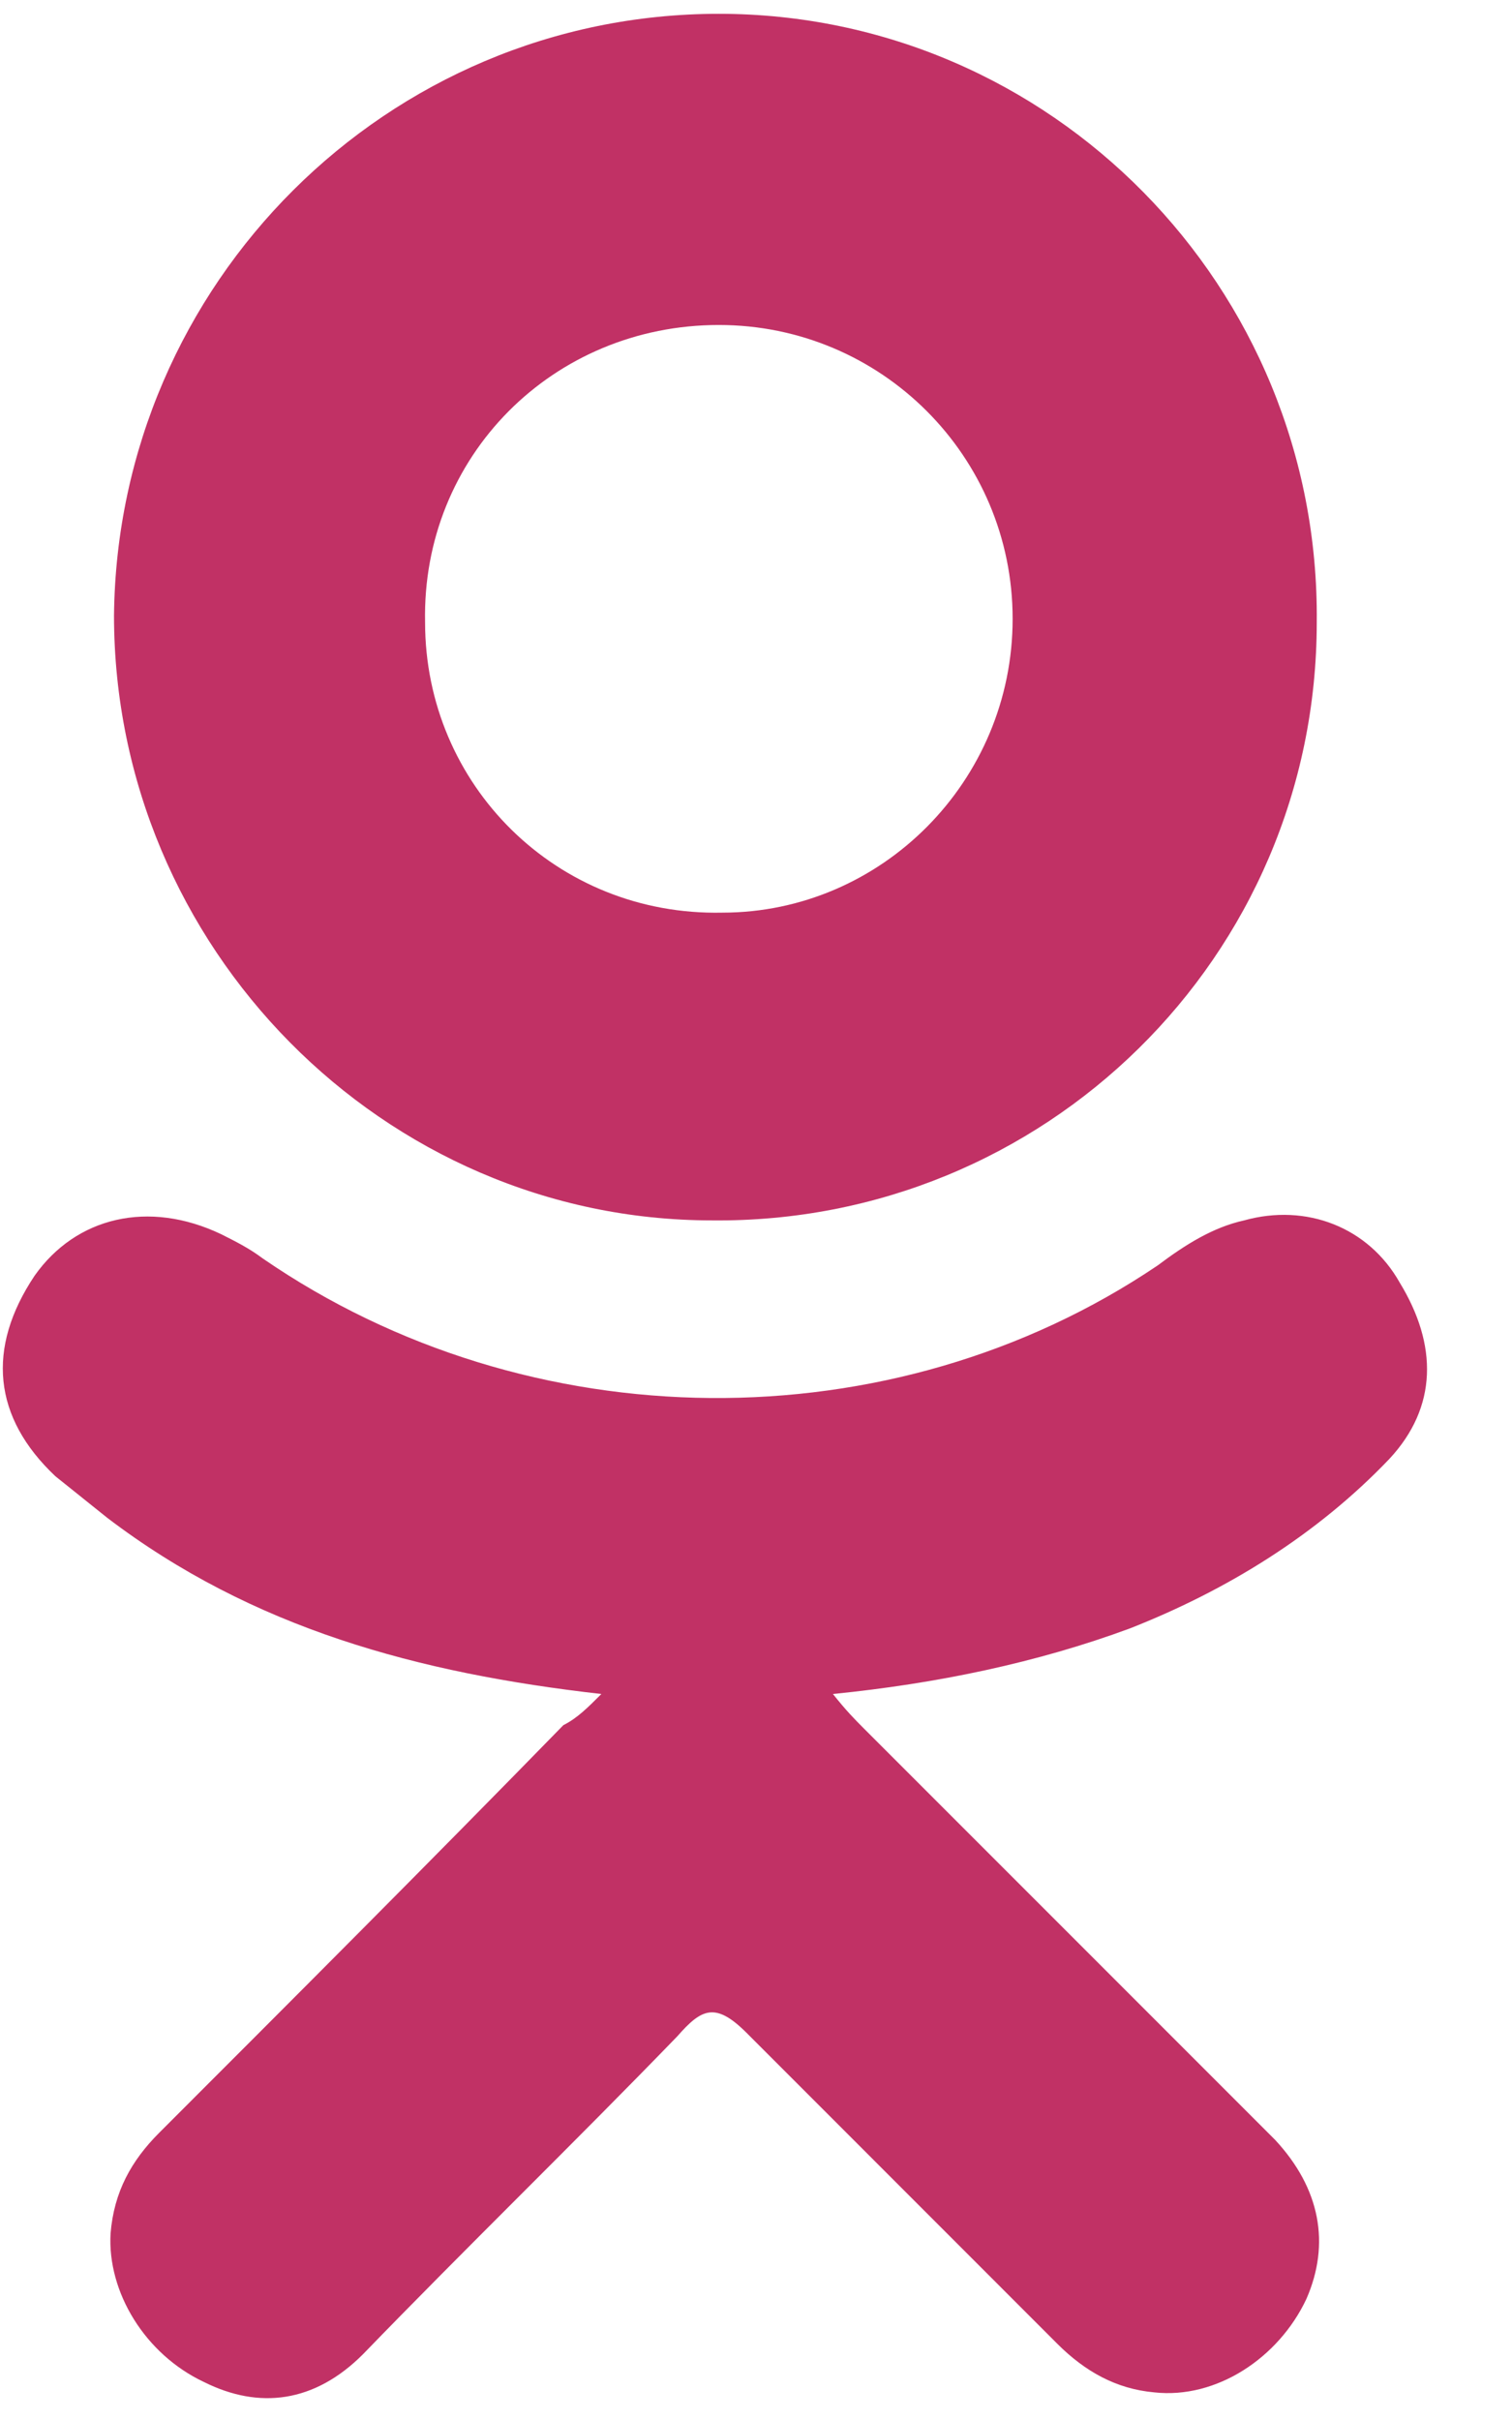 <svg width="15" height="24" viewBox="0 0 15 24" fill="none" xmlns="http://www.w3.org/2000/svg">
<path fill-rule="evenodd" clip-rule="evenodd" d="M5.966 16.8C4.149 16.594 2.503 16.149 1.063 15.052C0.891 14.914 0.72 14.777 0.549 14.64C-0.069 14.057 -0.137 13.371 0.343 12.652C0.754 12.069 1.474 11.897 2.194 12.24C2.331 12.309 2.469 12.377 2.606 12.48C5.246 14.297 8.846 14.332 11.486 12.549C11.76 12.343 12.034 12.171 12.343 12.103C12.96 11.931 13.577 12.171 13.886 12.72C14.263 13.337 14.263 13.954 13.783 14.469C13.063 15.223 12.171 15.771 11.211 16.149C10.286 16.491 9.291 16.697 8.263 16.8C8.4 16.971 8.469 17.04 8.571 17.143C9.943 18.514 11.28 19.852 12.651 21.223C13.097 21.703 13.2 22.252 12.96 22.8C12.686 23.383 12.069 23.794 11.451 23.726C11.074 23.692 10.766 23.52 10.491 23.246C9.463 22.217 8.434 21.189 7.406 20.16C7.097 19.852 6.96 19.92 6.72 20.194C5.691 21.257 4.629 22.286 3.6 23.349C3.12 23.829 2.571 23.897 2.023 23.623C1.44 23.349 1.063 22.732 1.097 22.149C1.131 21.737 1.303 21.429 1.577 21.154C2.914 19.817 4.251 18.48 5.589 17.109C5.726 17.04 5.829 16.937 5.966 16.8Z" fill="#c13165"/>
<path fill-rule="evenodd" clip-rule="evenodd" d="M1.131 6.103C1.131 9.394 3.806 12.103 7.063 12.103C10.354 12.137 13.063 9.497 13.063 6.171C13.097 2.846 10.423 0.137 7.131 0.137C3.84 0.137 1.166 2.811 1.131 6.103ZM7.131 3.223C8.743 3.223 10.046 4.526 10.046 6.137C10.046 7.749 8.743 9.051 7.166 9.051C5.52 9.086 4.217 7.783 4.217 6.171C4.183 4.526 5.486 3.223 7.131 3.223Z" fill="#c13165"/>
</svg>
